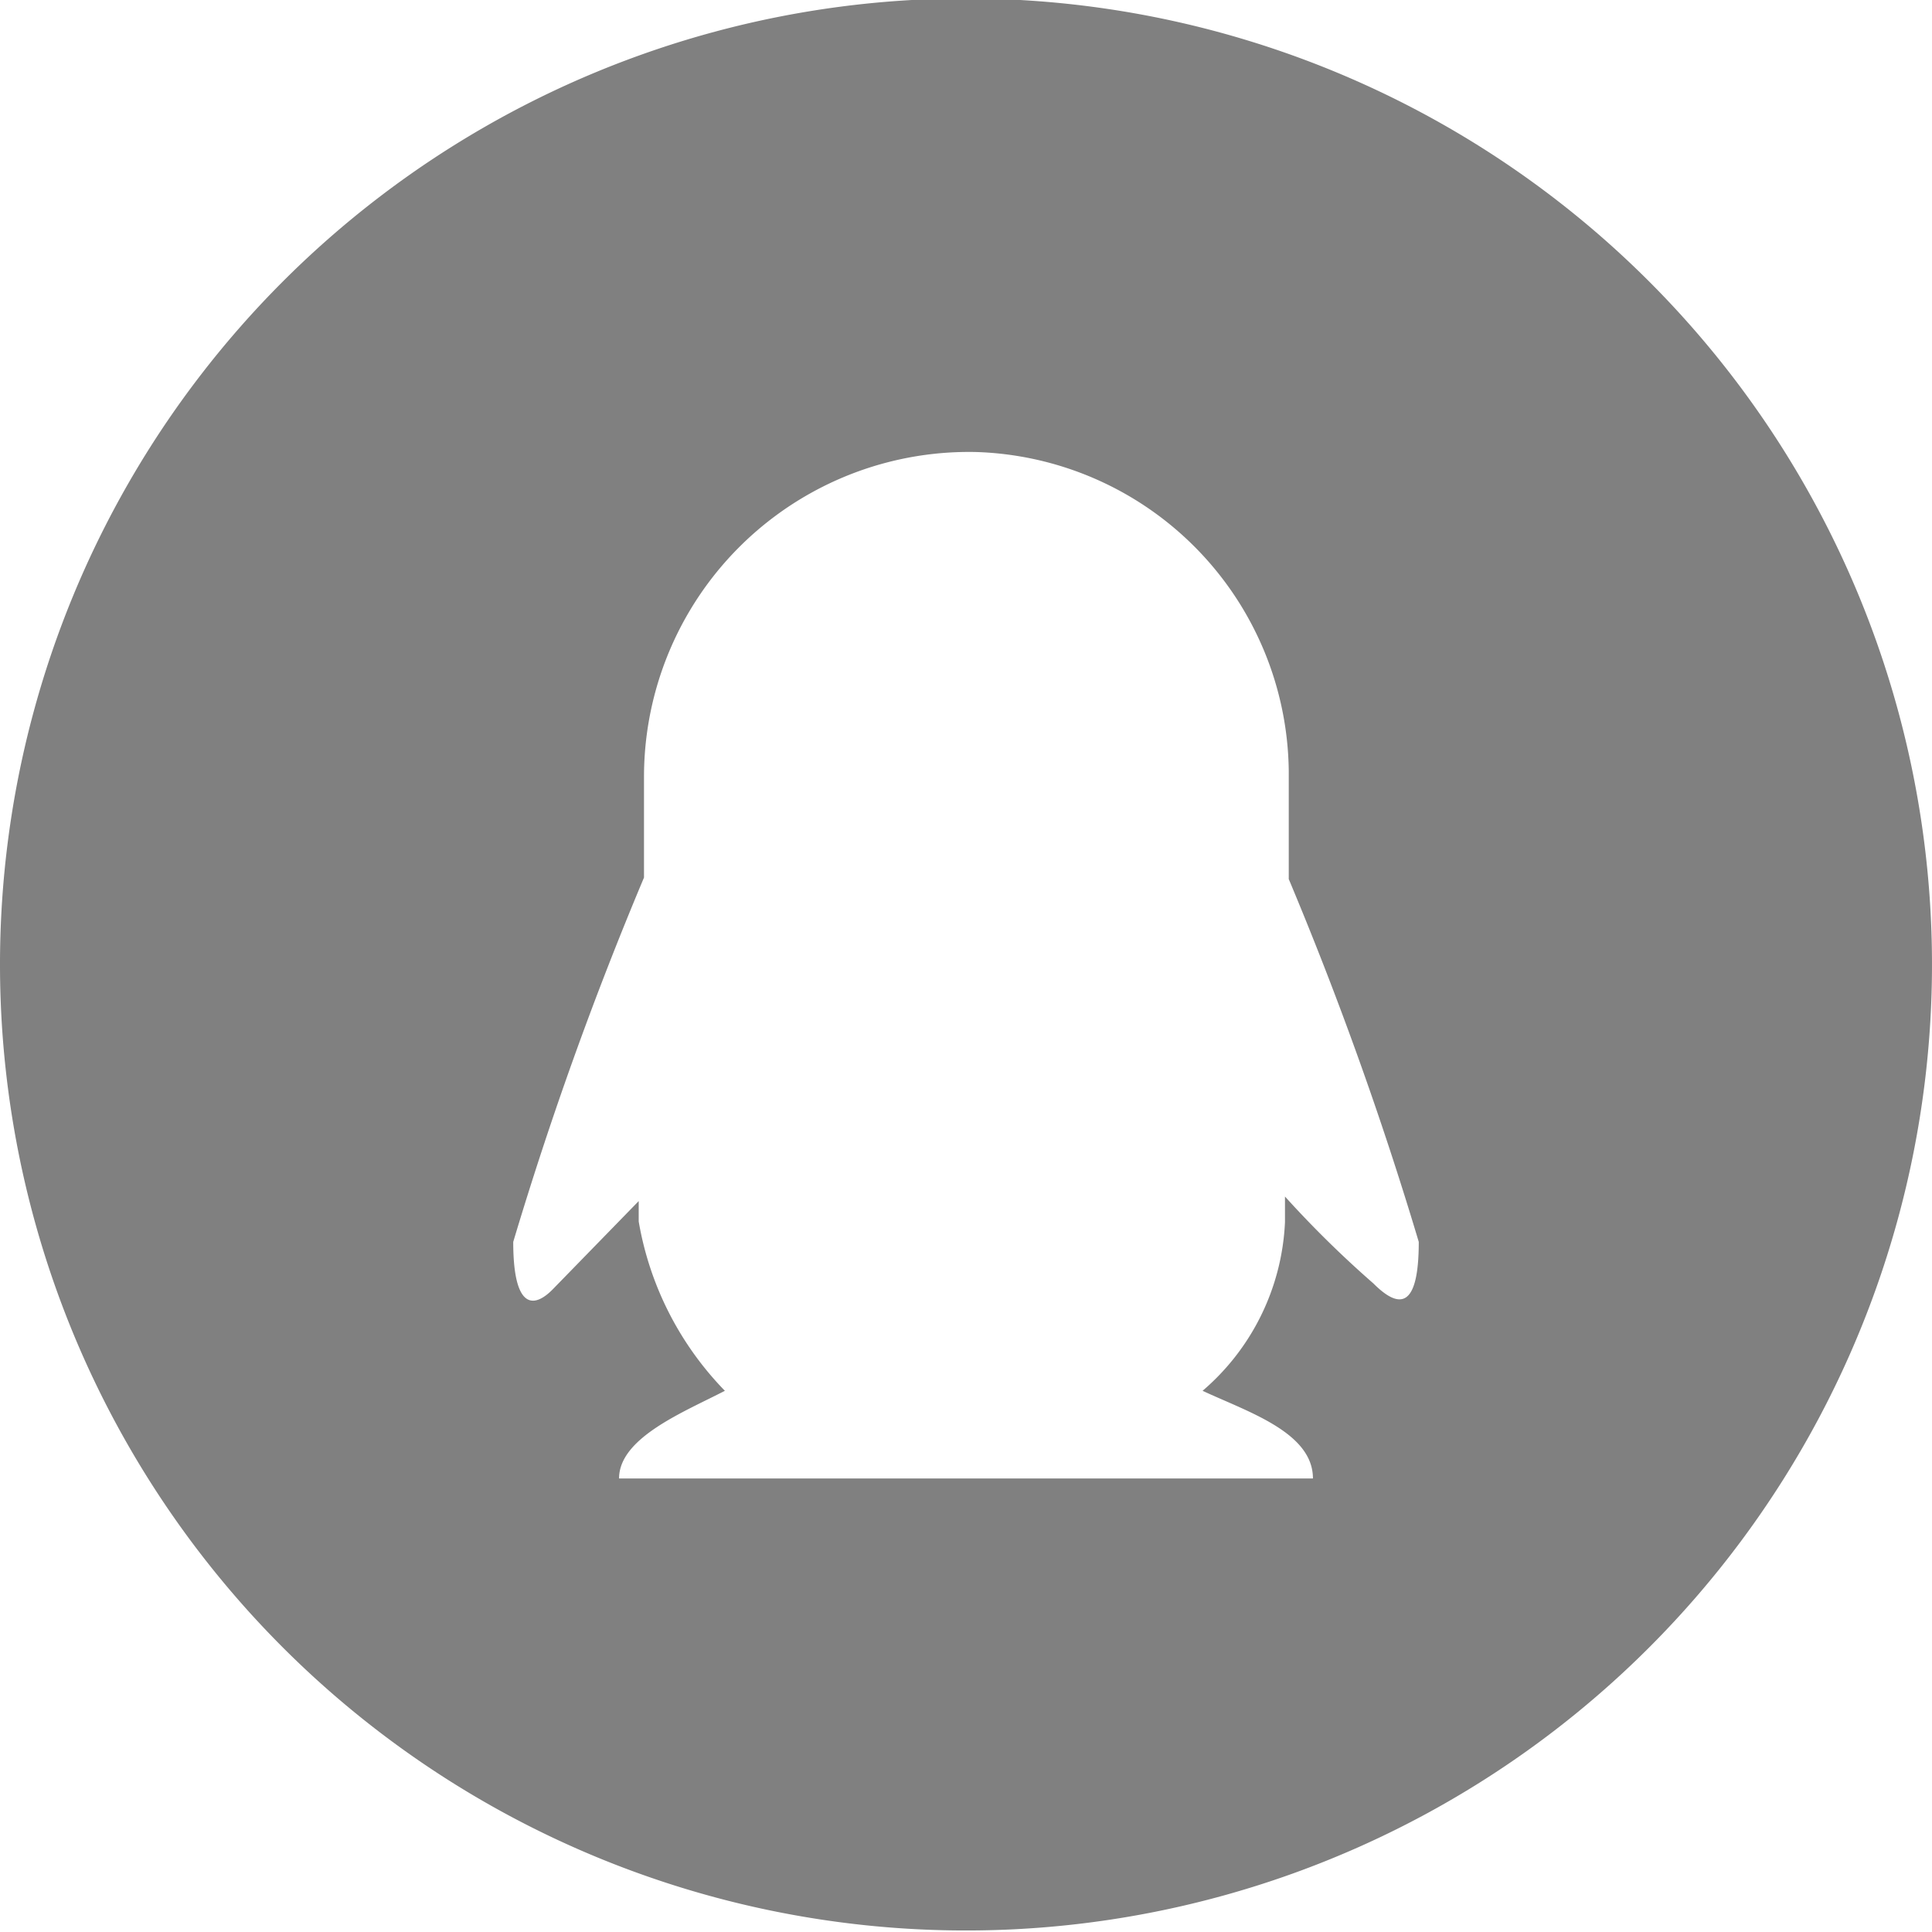 <svg xmlns="http://www.w3.org/2000/svg" xmlns:xlink="http://www.w3.org/1999/xlink" viewBox="0 0 25.56 25.56"><defs><style>.cls-1{fill:none;}.cls-2{clip-path:url(#clip-path);}.cls-3{fill:gray;}</style><clipPath id="clip-path" transform="translate(0 -0.02)"><rect id="SVGID" class="cls-1" width="25.58" height="25.61"/></clipPath></defs><title>资源 12</title><g id="图层_2" data-name="图层 2"><g id="图层_1-2" data-name="图层 1"><g class="cls-2"><path class="cls-3" d="M12.78,0A12.78,12.78,0,1,1,0,12.8,12.78,12.78,0,0,1,12.78,0Zm.13,6a4.3,4.3,0,0,0-4.39,4.28v1.35a47.69,47.69,0,0,0-1.73,4.82c0,.89.27.89.53.62l1.13-1.16v.27a4.23,4.23,0,0,0,1.14,2.24c-.54.28-1.4.62-1.4,1.16h9.18c0-.61-.86-.88-1.46-1.16A3.12,3.12,0,0,0,17,16.19v-.34A13.92,13.92,0,0,0,18.17,17c.34.34.6.34.6-.55a47.84,47.84,0,0,0-1.72-4.8V10.22A4.27,4.27,0,0,0,12.91,6Z" transform="translate(0 -0.02)"/></g></g></g></svg>